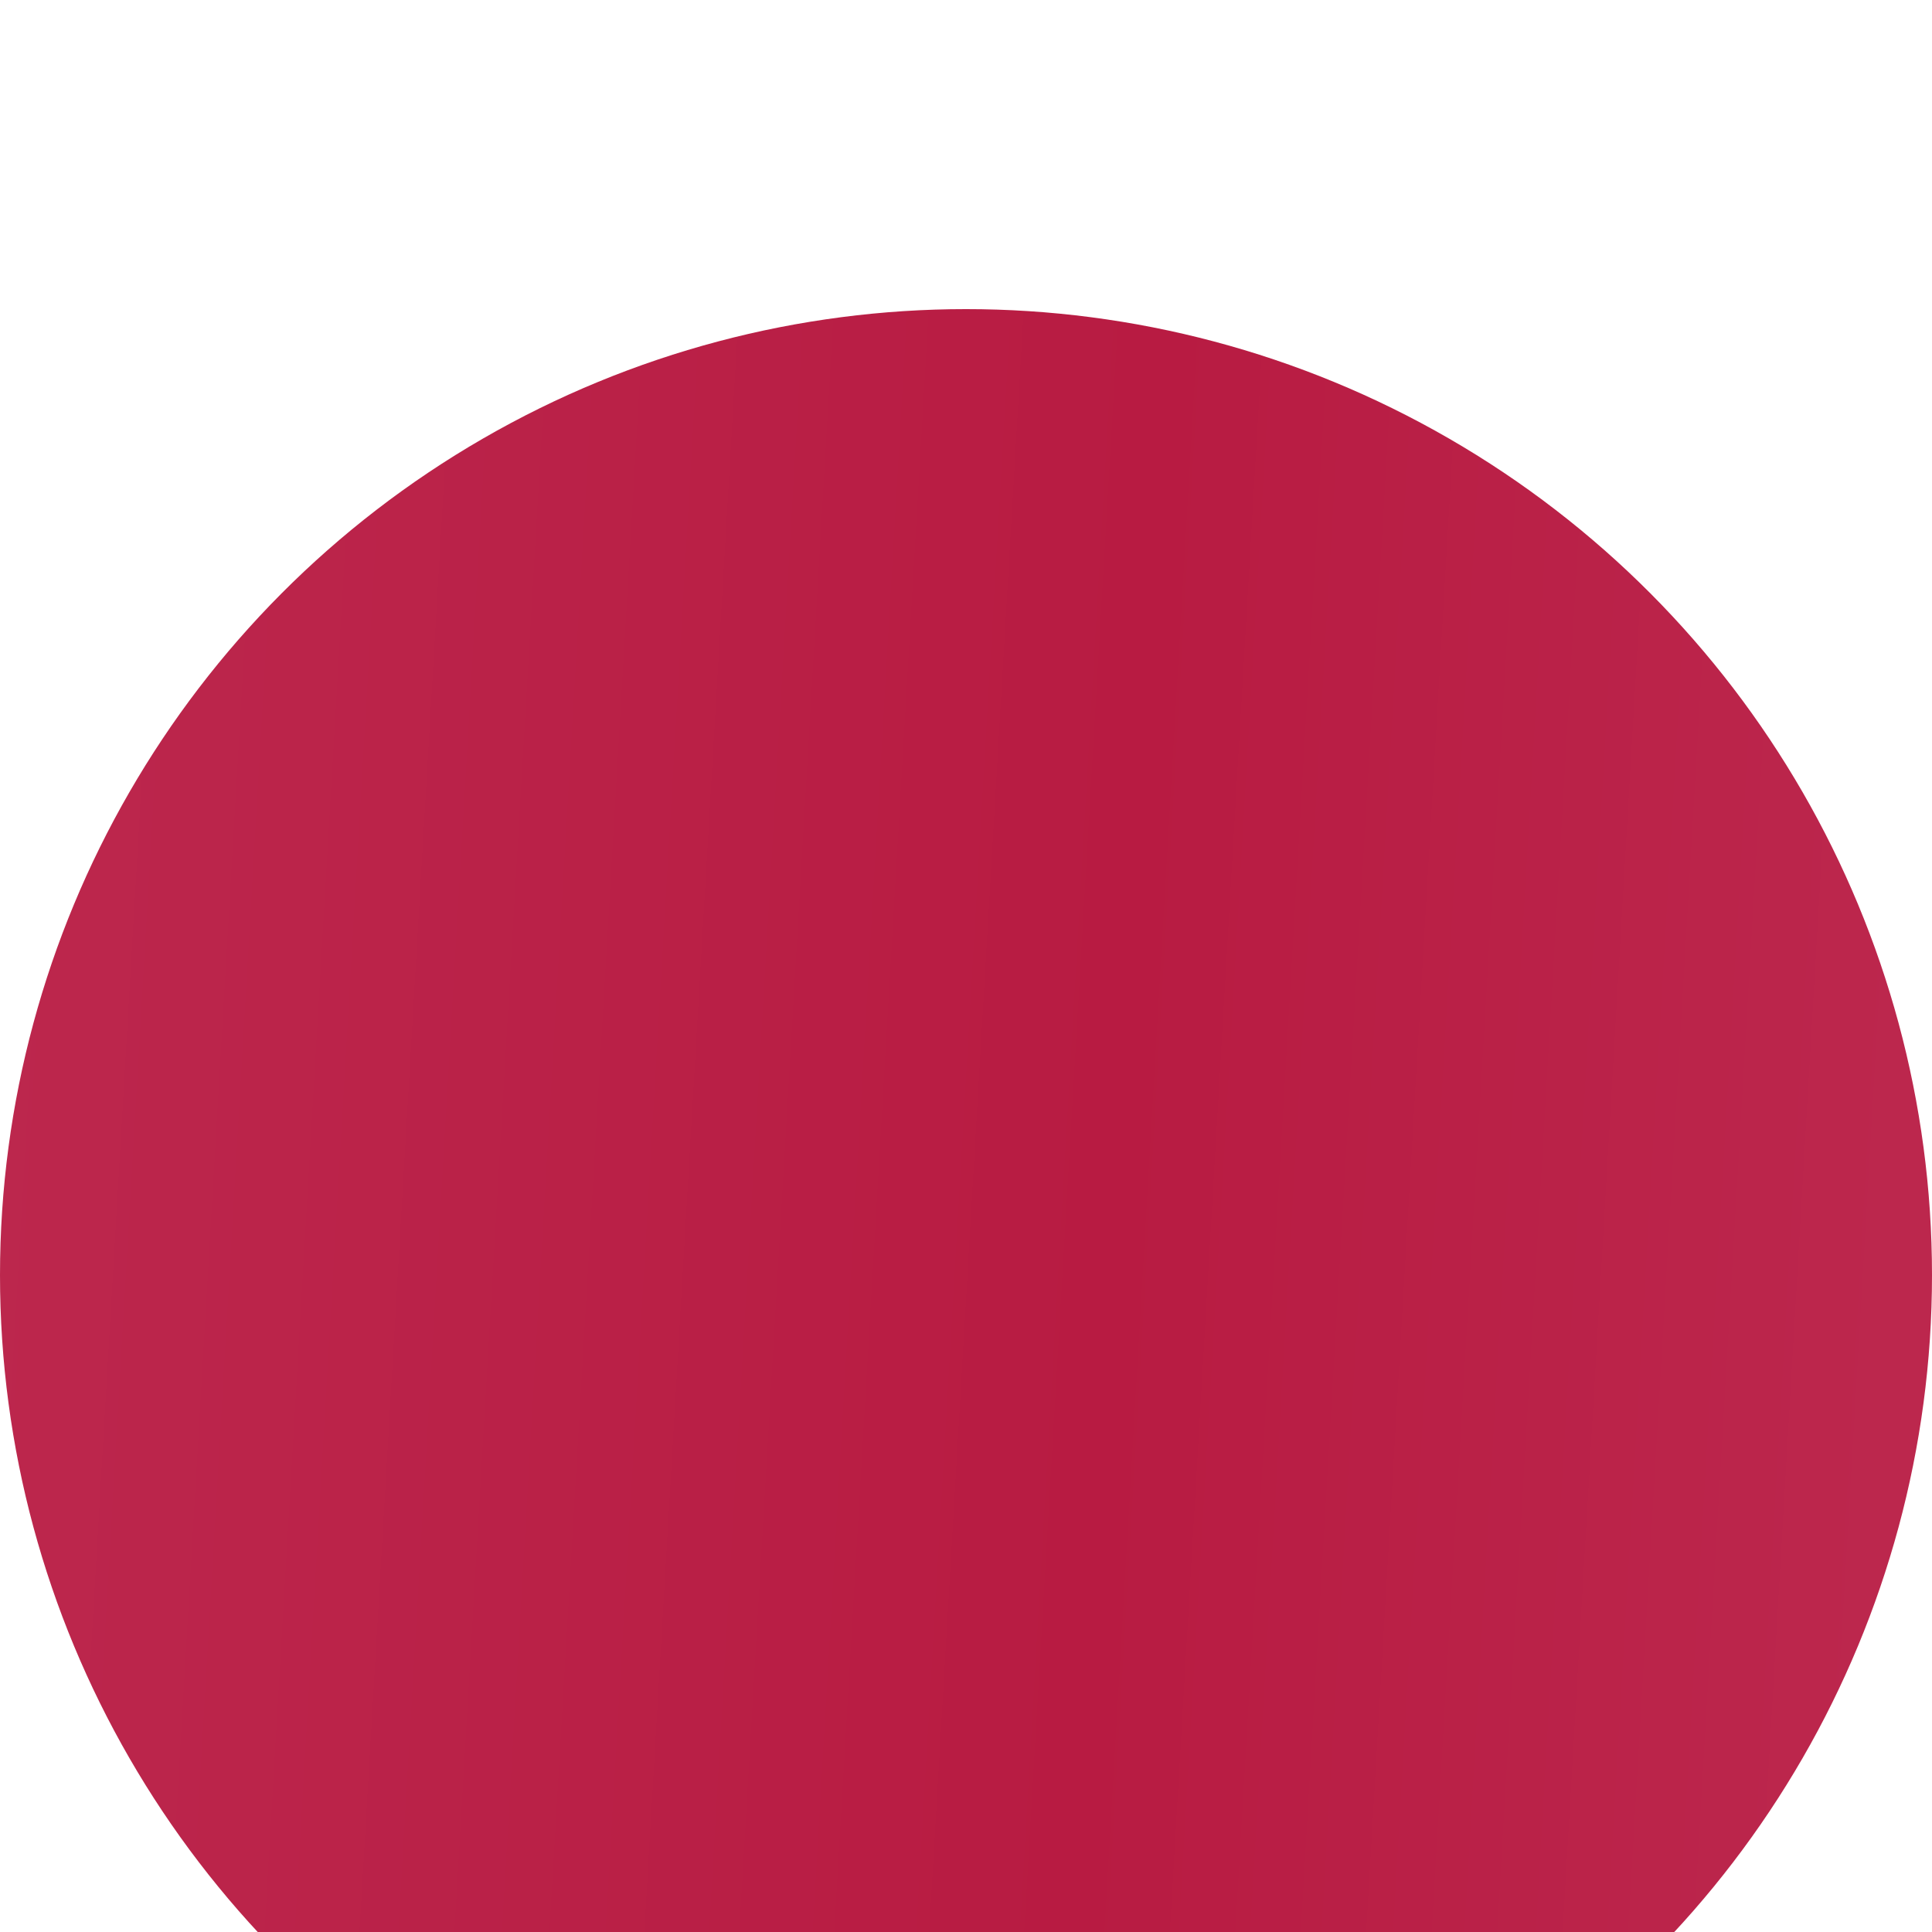 <?xml version="1.0" encoding="UTF-8"?> <svg xmlns="http://www.w3.org/2000/svg" width="25" height="25" viewBox="0 0 25 25" fill="none"><g filter="url(#filter0_i_1467_176)"><circle cx="12.5" cy="12.5" r="12.5" fill="url(#paint0_linear_1467_176)"></circle></g><defs><filter id="filter0_i_1467_176" x="0" y="0" width="25" height="29" filterUnits="userSpaceOnUse" color-interpolation-filters="sRGB"><feFlood flood-opacity="0" result="BackgroundImageFix"></feFlood><feBlend mode="normal" in="SourceGraphic" in2="BackgroundImageFix" result="shape"></feBlend><feColorMatrix in="SourceAlpha" type="matrix" values="0 0 0 0 0 0 0 0 0 0 0 0 0 0 0 0 0 0 127 0" result="hardAlpha"></feColorMatrix><feOffset dy="4"></feOffset><feGaussianBlur stdDeviation="2"></feGaussianBlur><feComposite in2="hardAlpha" operator="arithmetic" k2="-1" k3="1"></feComposite><feColorMatrix type="matrix" values="0 0 0 0 0 0 0 0 0 0 0 0 0 0 0 0 0 0 0.25 0"></feColorMatrix><feBlend mode="normal" in2="shape" result="effect1_innerShadow_1467_176"></feBlend></filter><linearGradient id="paint0_linear_1467_176" x1="-1.50816e-08" y1="1.736" x2="25.062" y2="3.196" gradientUnits="userSpaceOnUse"><stop offset="0.01" stop-color="#BC274D"></stop><stop offset="0.596" stop-color="#B81B42"></stop><stop offset="1" stop-color="#BC274D"></stop></linearGradient></defs></svg> 